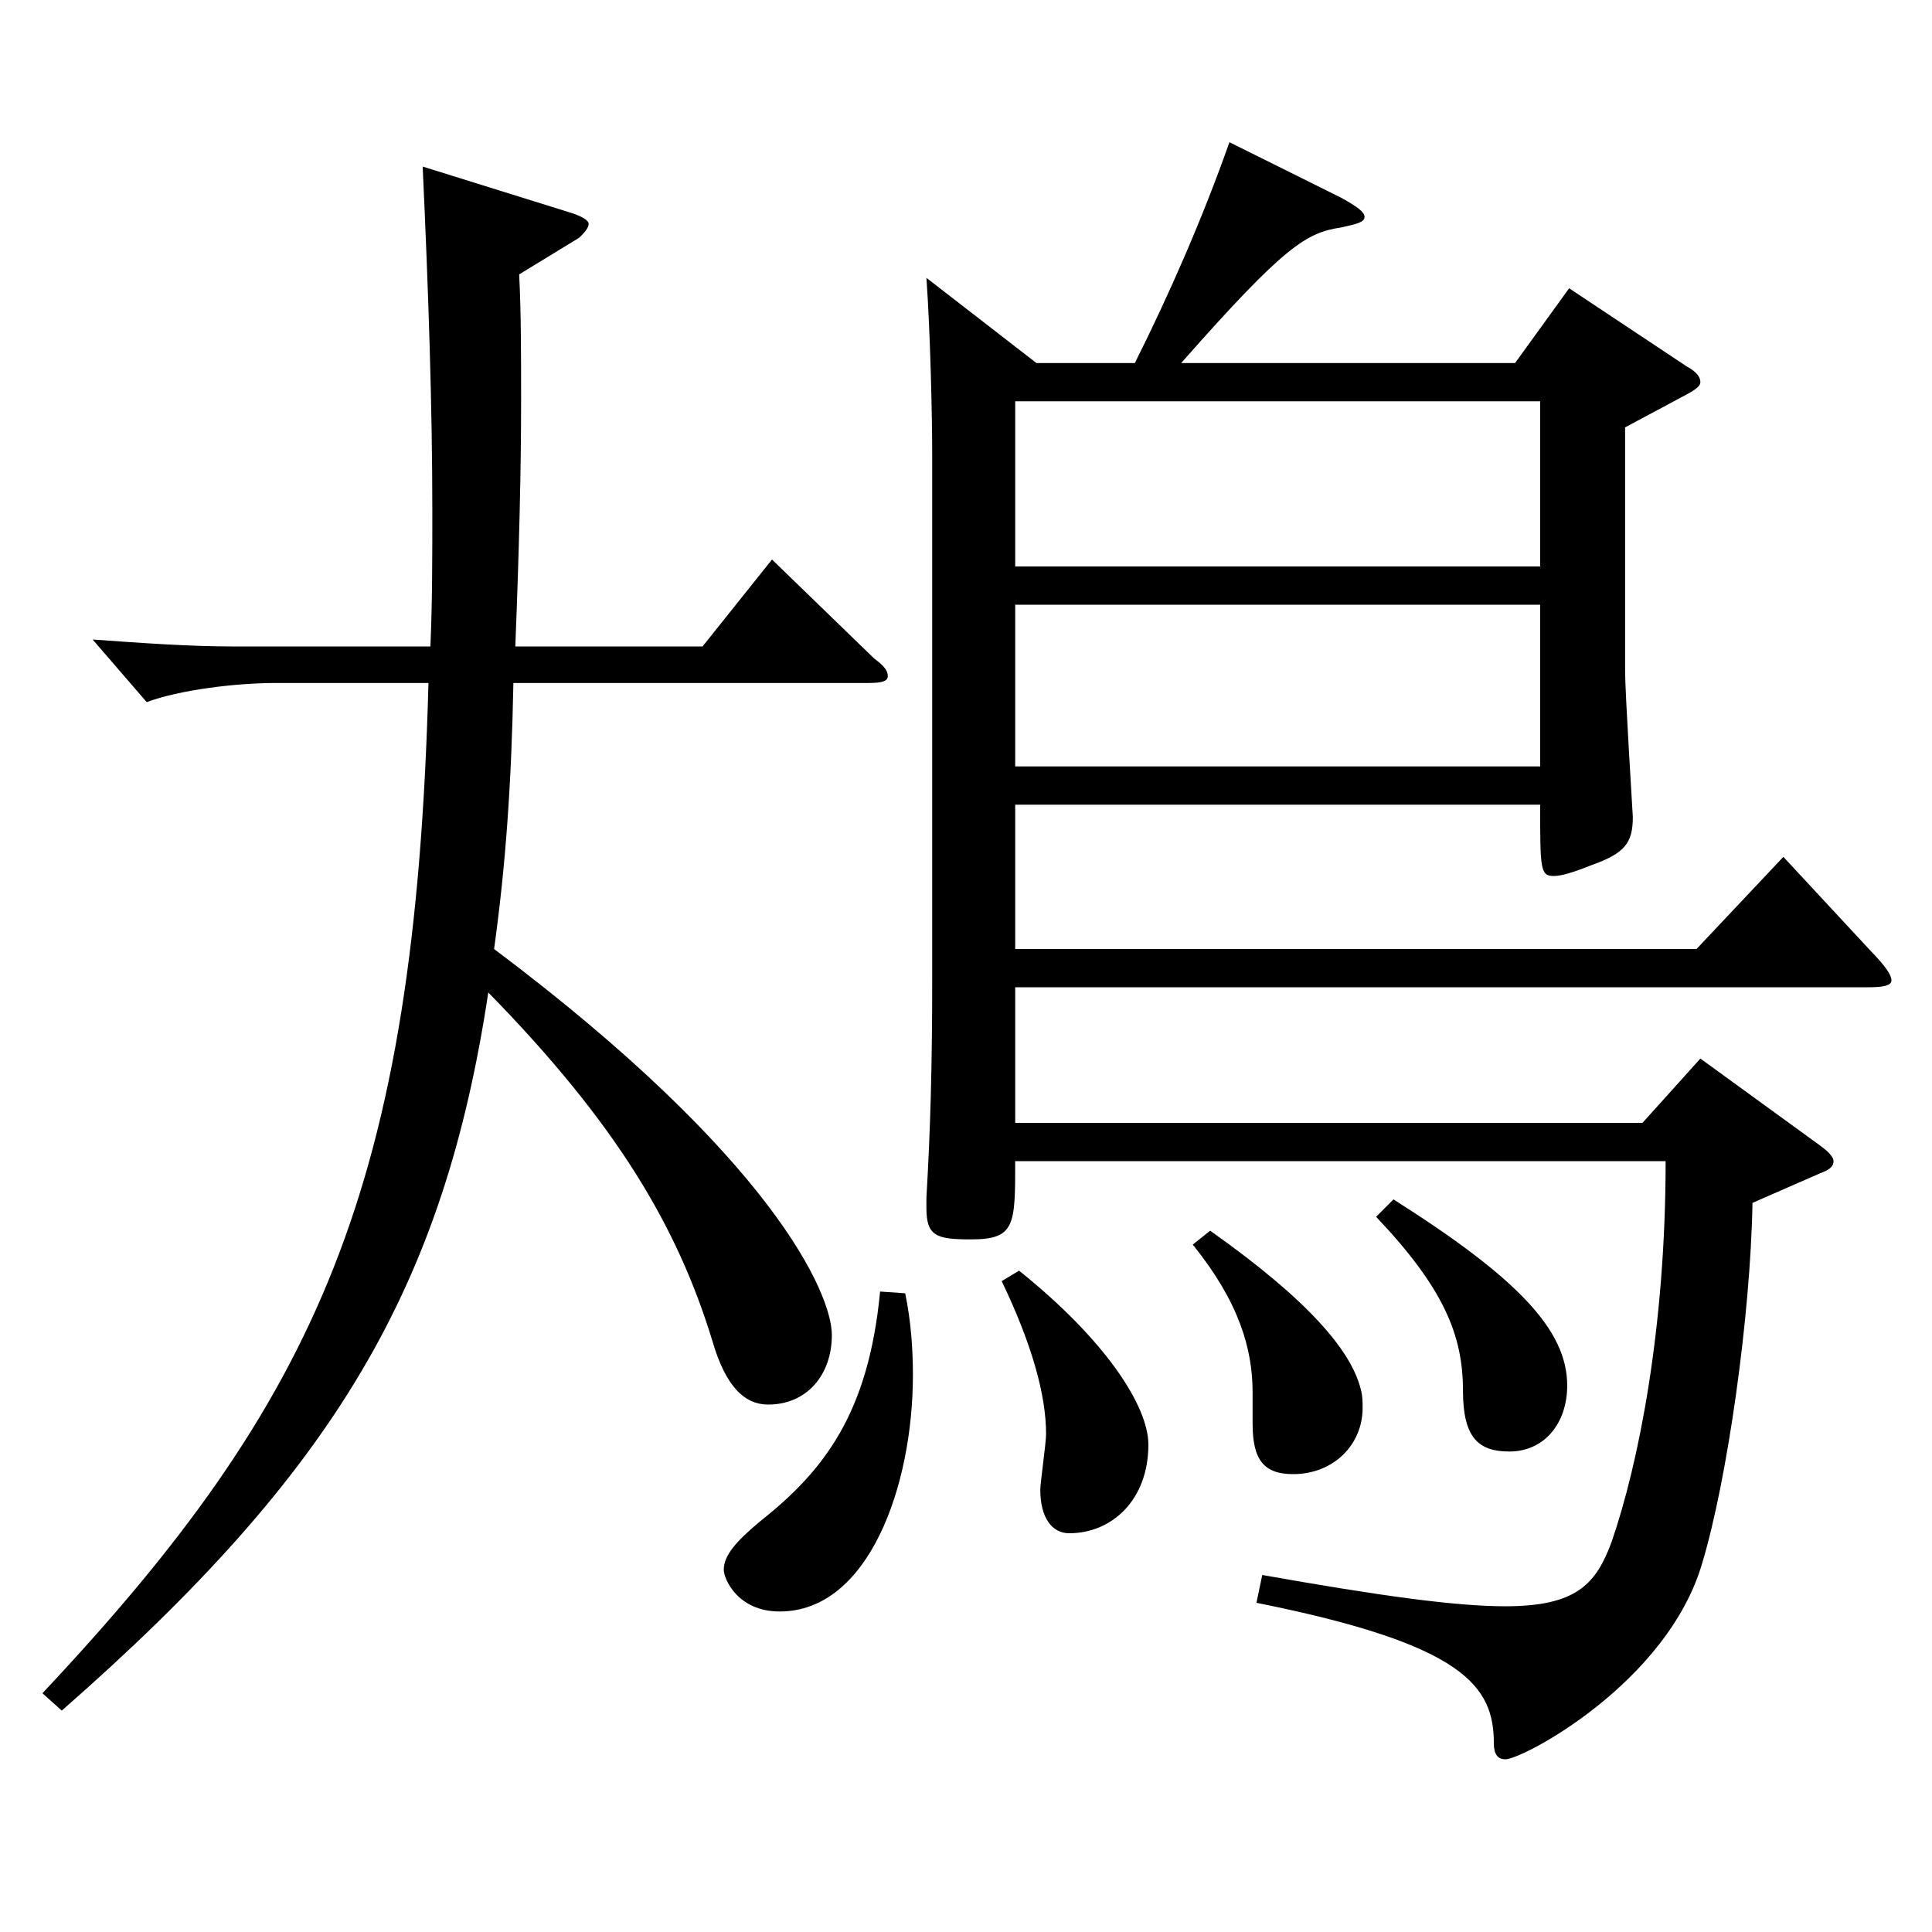 <?xml version="1.0" encoding="utf-8"?>
<!-- Generator: Adobe Illustrator 16.0.0, SVG Export Plug-In . SVG Version: 6.00 Build 0)  -->
<!DOCTYPE svg PUBLIC "-//W3C//DTD SVG 1.1//EN" "http://www.w3.org/Graphics/SVG/1.1/DTD/svg11.dtd">
<svg version="1.1" id="图层_1" xmlns="http://www.w3.org/2000/svg" xmlns:xlink="http://www.w3.org/1999/xlink" x="0px" y="0px"
	 width="1000px" height="1000px" viewBox="0 0 1000 1000" enable-background="new 0 0 1000 1000" xml:space="preserve">
<path d="M21.974,876.404c142.856-152.1,192.806-261.898,199.799-522.896h-78.92c-20.979,0-49.95,3.6-66.933,9.899l-27.972-32.399
	c24.975,1.8,49.949,3.6,72.926,3.6h101.897c0.999-22.5,0.999-45.899,0.999-70.199c0-54-1.998-113.399-4.995-178.199l77.922,24.3
	c4.995,1.8,7.992,3.601,7.992,5.4s-1.998,4.5-4.995,7.2l-30.969,18.899c0.999,19.8,0.999,41.399,0.999,65.699
	c0,35.101-0.999,76.5-2.997,126.899h96.902l35.964-45l52.946,51.3c4.995,3.601,6.993,6.3,6.993,9s-2.997,3.601-9.99,3.601H265.729
	c-0.999,52.199-3.996,94.499-9.99,137.698c143.855,108,174.824,178.199,174.824,199.799c0,20.7-12.987,36-32.967,36
	c-11.988,0-21.979-9-28.971-33.3c-17.982-58.5-48.951-111.6-115.884-179.999c-22.977,152.1-78.92,247.499-220.777,371.698
	L21.974,876.404z M468.523,669.405c2.997,14.4,3.996,28.8,3.996,42.3c0,57.6-22.977,122.399-68.931,122.399
	c-21.978,0-28.971-17.101-28.971-21.601c0-7.199,5.994-14.399,18.981-25.199c32.967-26.1,55.943-55.8,61.938-118.8L468.523,669.405z
	 M587.404,187.908c17.981-35.999,34.965-74.699,48.95-114.299l57.941,28.8c7.992,4.5,11.988,7.2,11.988,9.9s-3.996,3.6-11.988,5.4
	c-17.981,2.7-28.971,9-82.916,70.199h172.826l27.972-38.699l60.938,40.5c4.995,2.699,6.993,5.399,6.993,8.1
	c0,1.8-1.998,3.6-6.993,6.3l-31.968,17.1v125.999c0,11.7,3.996,74.7,3.996,75.6c0,13.5-3.996,18.9-21.979,25.2
	c-8.99,3.6-14.984,5.4-18.98,5.4c-6.993,0-6.993-3.601-6.993-36.9H525.467v74.699h352.645l44.954-47.699l45.954,49.5
	c6.993,7.199,9.989,11.699,9.989,14.399s-3.995,3.601-11.987,3.601H525.467v70.199h324.672l29.971-33.3l61.938,45
	c4.994,3.6,6.992,6.3,6.992,8.1c0,2.7-1.998,4.5-6.992,6.3l-34.965,15.3c-0.999,58.5-12.987,143.1-25.974,186.299
	c-17.982,62.1-92.907,101.699-101.897,101.699c-3.996,0-5.994-2.7-5.994-8.1c0-29.7-14.985-51.3-122.876-72.899l2.997-14.4
	c60.938,10.8,99.899,16.2,125.873,16.2c36.963,0,46.952-11.7,54.944-33.3c13.986-40.5,27.972-110.699,27.972-197.099h-336.66
	c0,33.3,0,40.5-22.978,40.5c-17.981,0-22.977-1.801-22.977-16.2v-5.4c1.998-34.199,2.997-66.6,2.997-114.299V236.508
	c0-21.6-0.999-64.799-2.997-92.699l56.942,44.1H587.404z M527.465,657.705c44.954,36,66.932,70.2,66.932,90
	c0,28.8-18.98,45.899-40.958,45.899c-8.991,0-14.985-8.1-14.985-22.5c0-3.6,2.997-24.3,2.997-28.8
	c0-19.8-6.993-45.899-22.977-79.199L527.465,657.705z M797.192,293.208v-85.5H525.467v85.5H797.192z M797.192,396.707v-83.699
	H525.467v83.699H797.192z M626.364,637.006c50.949,35.999,72.927,62.1,77.922,81.899c0.999,3.6,0.999,6.3,0.999,9.899
	c0,18.9-14.985,34.2-35.964,34.2c-14.984,0-20.979-7.2-20.979-26.1v-16.2c0-22.5-6.993-46.8-30.969-76.5L626.364,637.006z
	 M721.27,620.806c63.936,40.5,89.909,67.499,89.909,96.299c0,19.801-11.988,34.2-29.97,34.2c-15.984,0-23.977-7.2-23.977-31.5
	c0-28.8-9.989-53.1-44.954-89.999L721.27,620.806z"/>
</svg>
